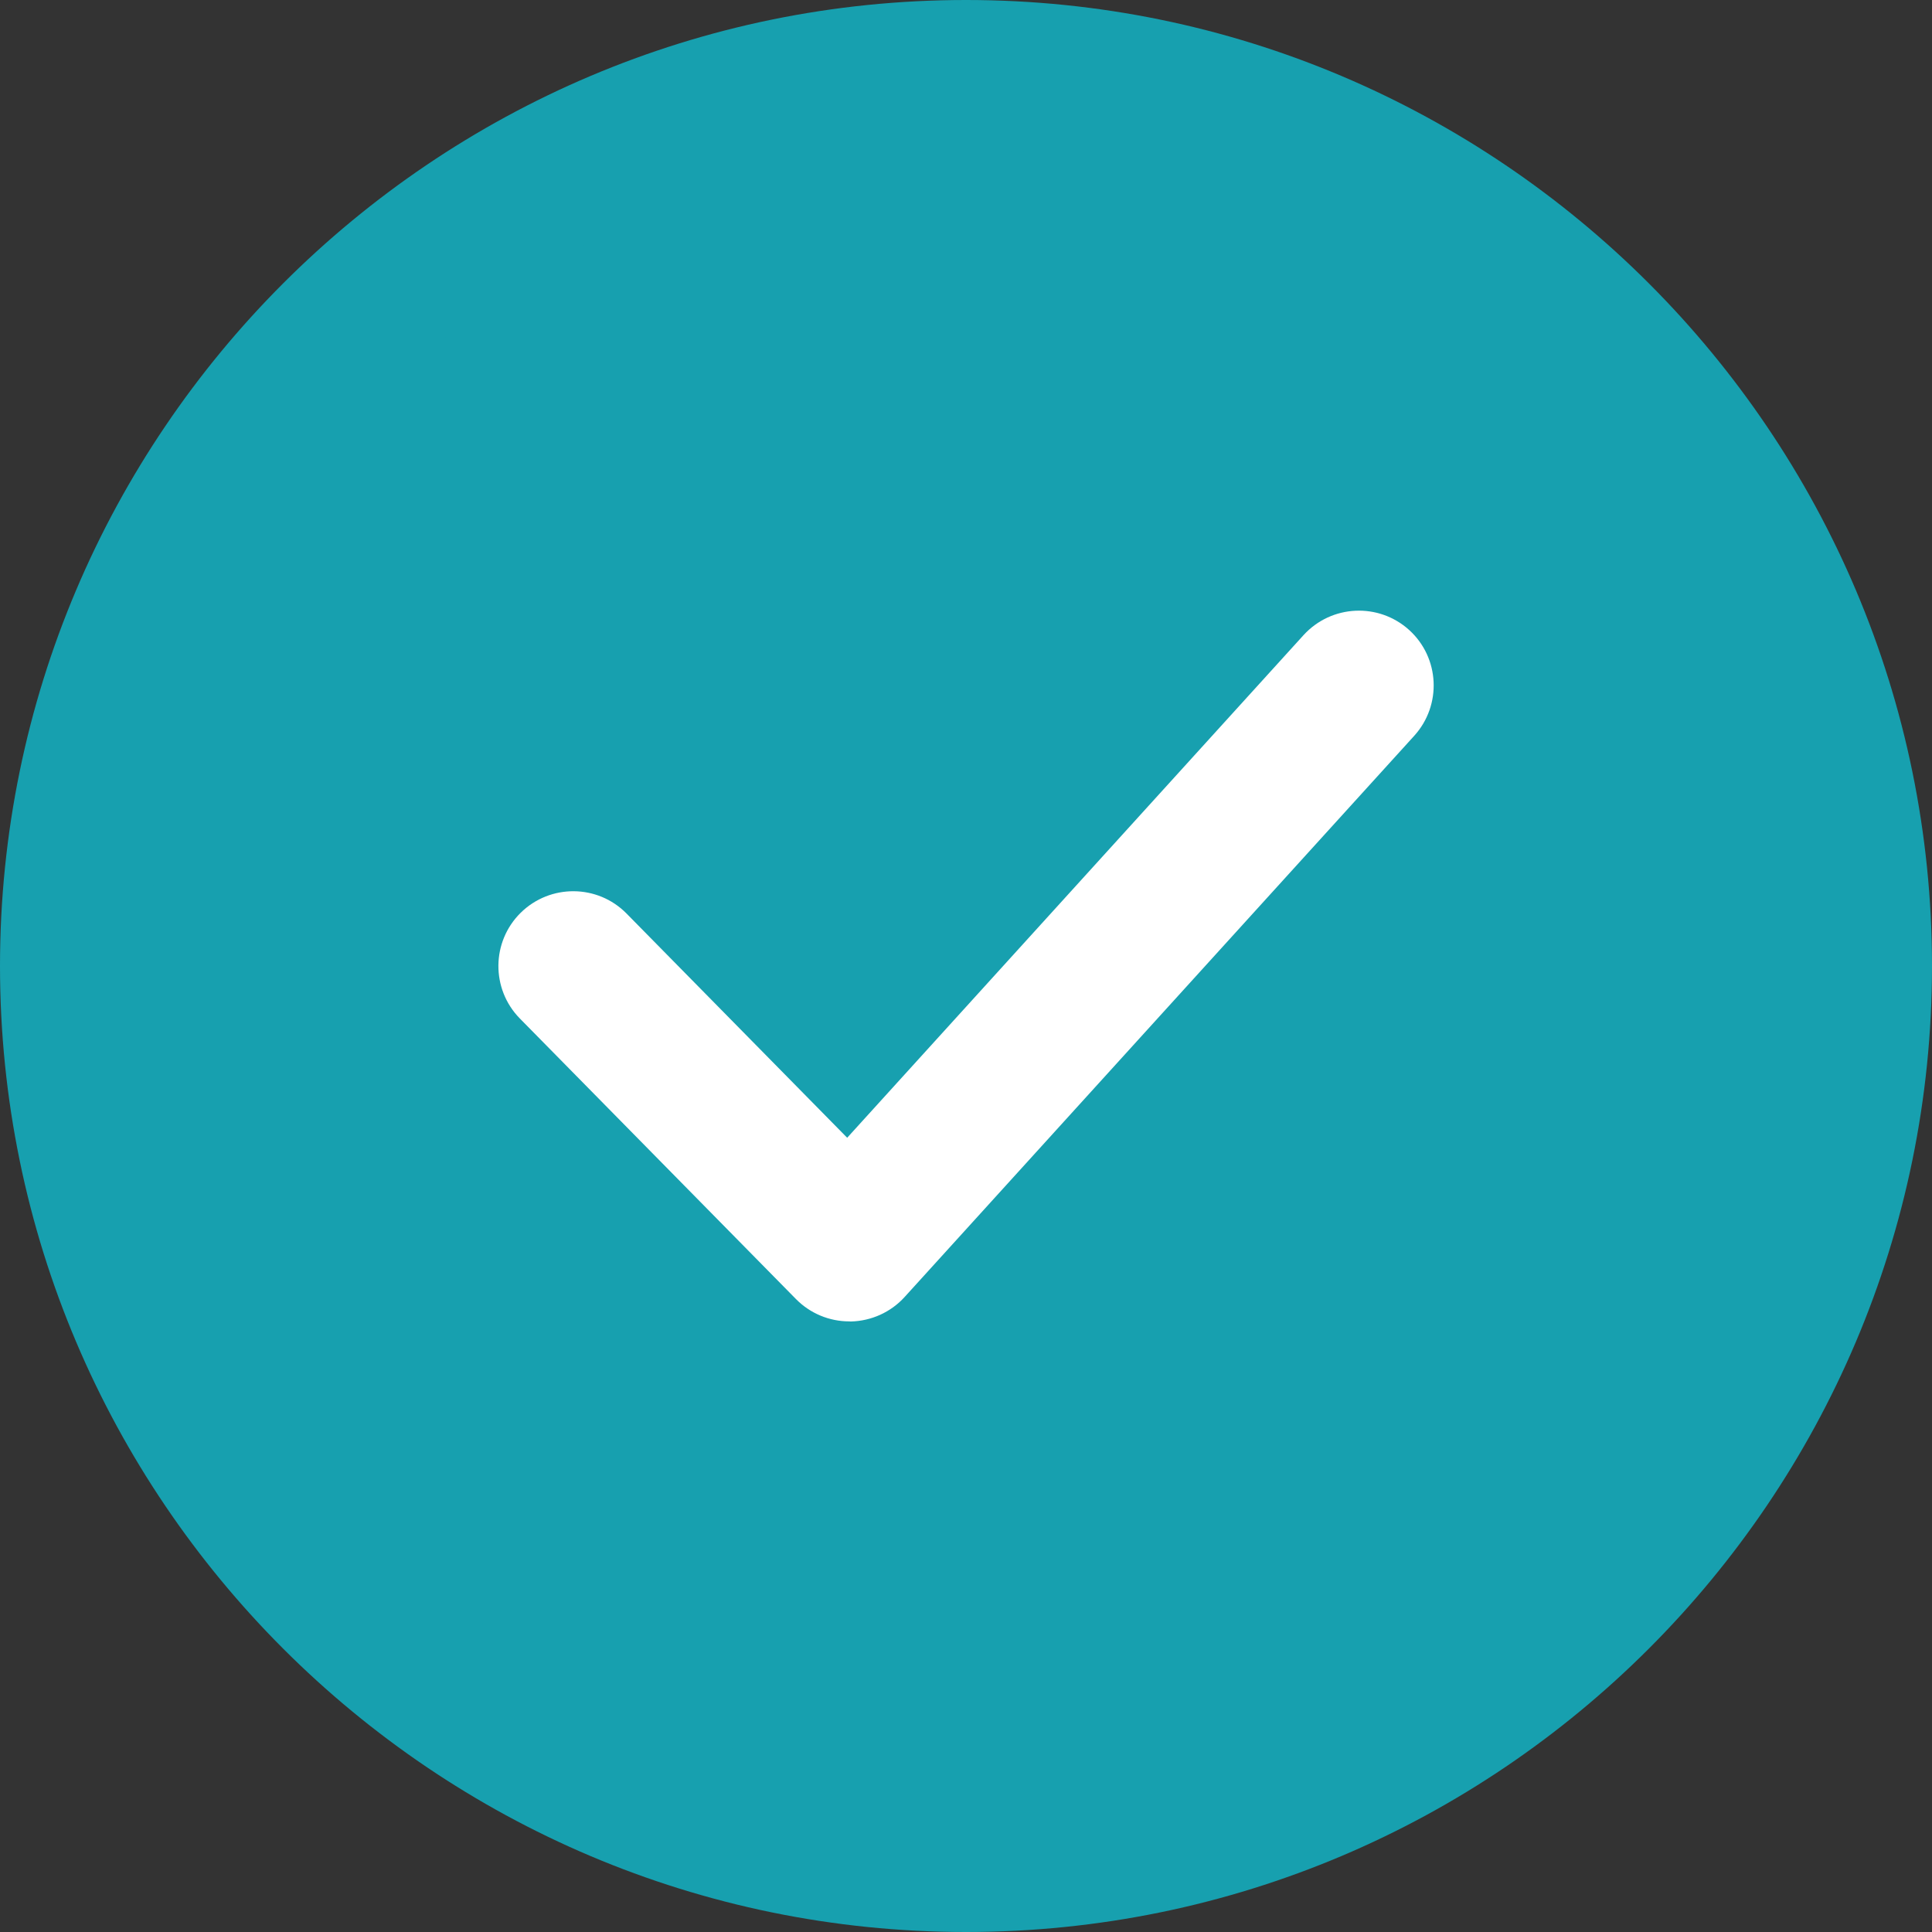 <?xml version="1.0" encoding="UTF-8"?> <svg xmlns="http://www.w3.org/2000/svg" width="20" height="20" viewBox="0 0 20 20" fill="none"><rect x="0" y="0" width="20" height="20" fill="#333333" stroke="none"/> <g clip-path="url(#clip0_852_31)"> <path d="M10 19.225C15.095 19.225 19.225 15.095 19.225 10C19.225 4.905 15.095 0.775 10 0.775C4.905 0.775 0.774 4.905 0.774 10C0.774 15.095 4.905 19.225 10 19.225Z" fill="#17A0AF"></path> <path d="M10 20C4.486 20 0 15.514 0 10C0 4.486 4.486 0 10 0C15.514 0 20 4.486 20 10C20 15.514 15.514 20 10 20ZM10 1.549C5.34 1.549 1.549 5.34 1.549 10C1.549 14.66 5.34 18.451 10 18.451C14.66 18.451 18.451 14.659 18.451 10C18.451 5.34 14.66 1.549 10 1.549Z" fill="#17A0AF"></path> <path d="M8.792 13.679C8.584 13.679 8.386 13.596 8.24 13.448L5.381 10.543C5.082 10.238 5.086 9.748 5.391 9.448C5.696 9.149 6.186 9.152 6.486 9.457L8.77 11.778L13.494 6.575C13.783 6.258 14.272 6.236 14.588 6.522C14.904 6.809 14.928 7.299 14.64 7.617L9.365 13.426C9.222 13.584 9.02 13.675 8.807 13.68C8.802 13.679 8.797 13.679 8.792 13.679Z" fill="white"></path> </g> <defs> <clipPath id="clip0_852_31"> <rect width="20" height="20" fill="white"></rect> </clipPath> </defs> </svg> 